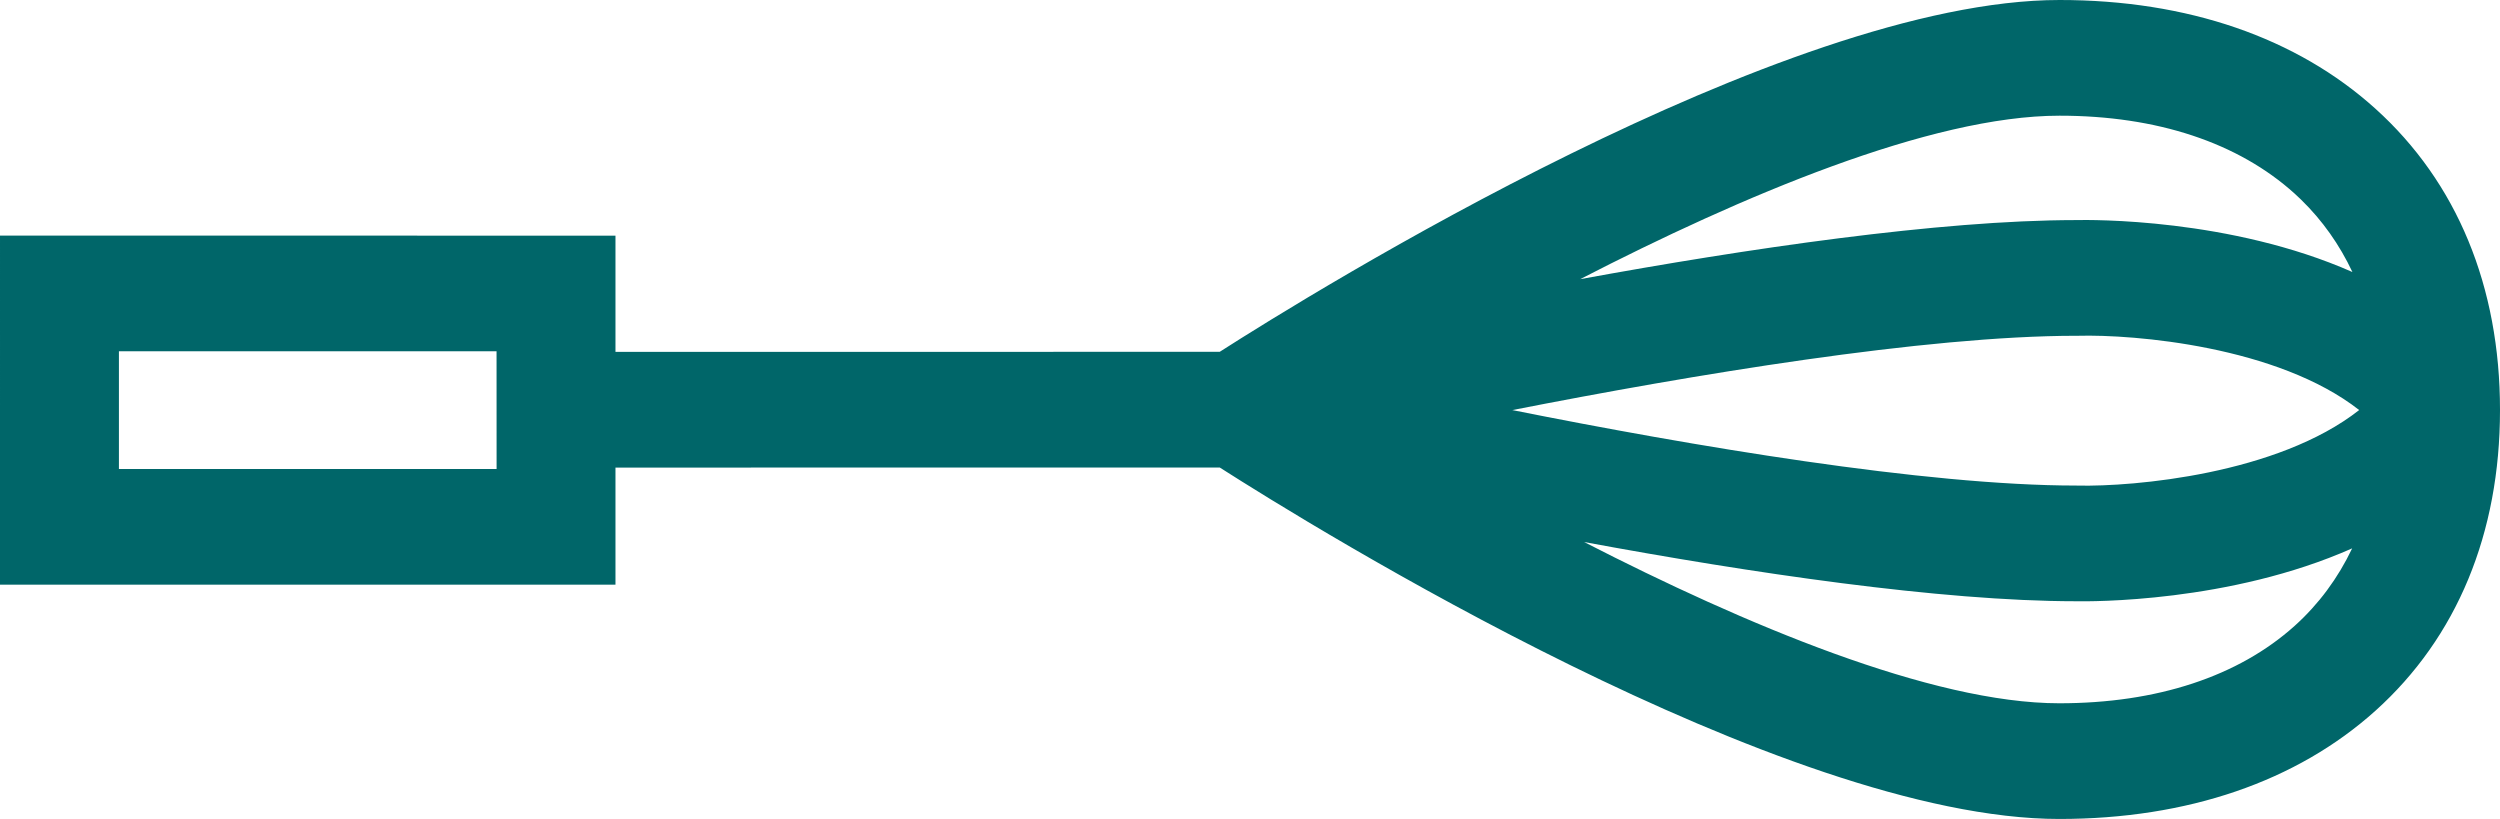 <svg width="58" height="19" viewBox="0 0 58 19" fill="none" xmlns="http://www.w3.org/2000/svg">
    <path d="M58 9.512C58 6.648 57.002 4.23 55.112 2.524C53.285 0.873 50.75 -6.31106e-05 47.781 3.42228e-09C41.379 3.42228e-09 30.442 6.79 28.298 8.162L14.279 8.164L14.279 5.467L6.48766e-05 5.466L0 13.565L14.279 13.565L14.279 10.848L28.298 10.846C30.442 12.216 41.379 19 47.776 19C50.747 19 53.282 18.132 55.108 16.491C57 14.79 58 12.377 58 9.512ZM2.759 10.881L2.759 8.15L11.52 8.15L11.521 10.881L2.759 10.881ZM47.781 2.684C50.041 2.684 51.926 3.309 53.235 4.491C53.286 4.538 53.337 4.585 53.387 4.634C53.88 5.114 54.277 5.677 54.576 6.311C51.742 5.06 48.511 5.098 48.154 5.106C44.988 5.109 40.538 5.767 36.659 6.477C40.394 4.553 44.791 2.684 47.781 2.684ZM48.172 7.79L48.213 7.79C49.505 7.755 52.84 8.03 54.733 9.513C52.838 11.003 49.499 11.294 48.207 11.266L48.172 11.265C44.659 11.265 39.255 10.346 35.086 9.514C39.255 8.696 44.658 7.791 48.172 7.79ZM53.236 14.52C51.928 15.695 50.041 16.316 47.776 16.316C44.813 16.316 40.465 14.48 36.752 12.575C40.61 13.289 45.016 13.947 48.157 13.949C48.494 13.956 51.73 13.982 54.57 12.722C54.242 13.412 53.795 14.017 53.236 14.52Z" fill="#006669"/>
</svg>

